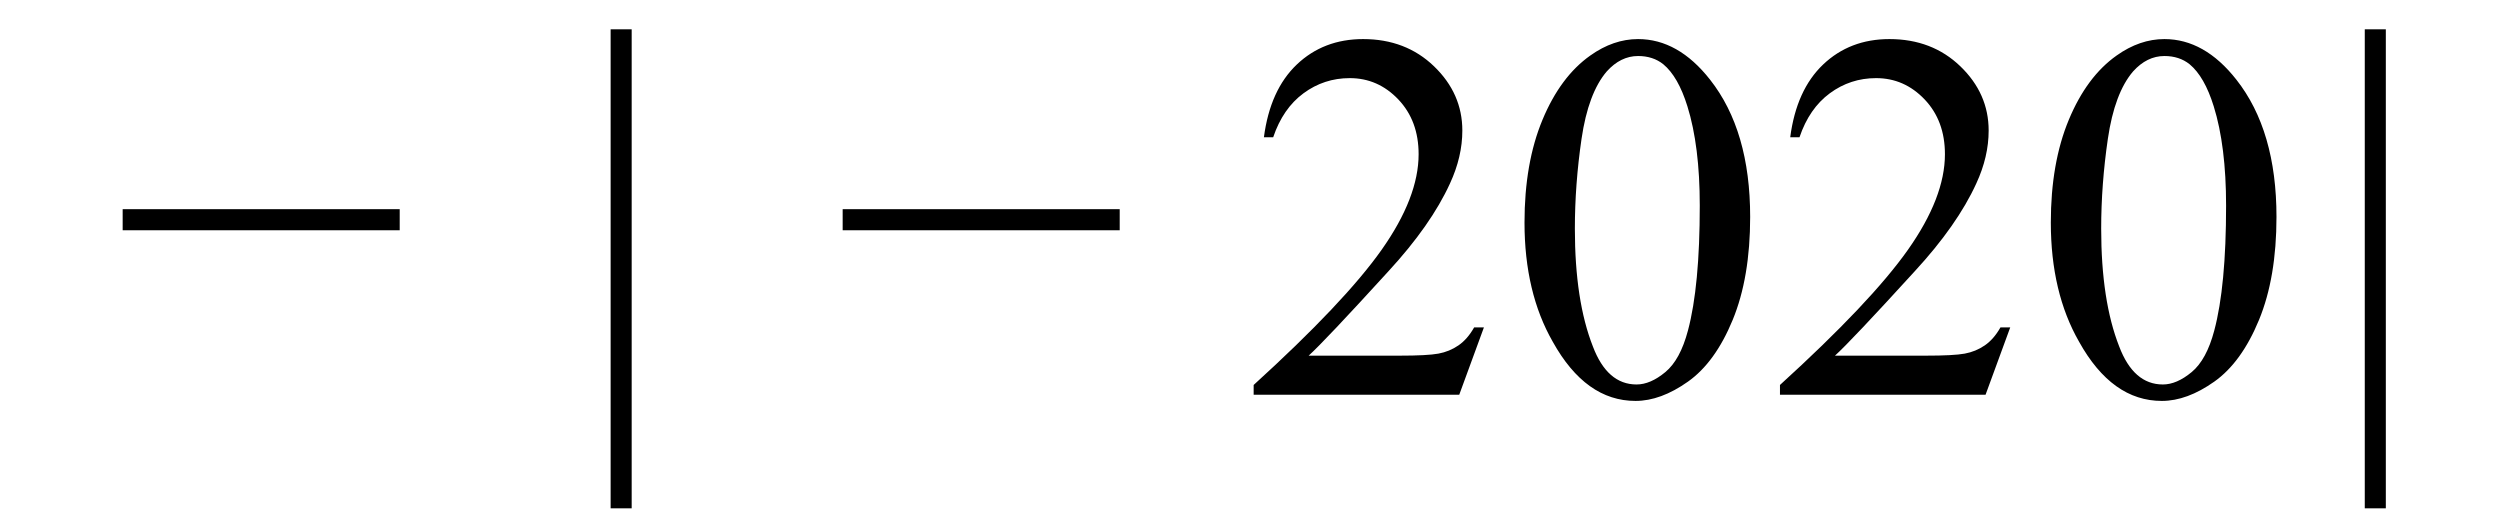 <svg xmlns="http://www.w3.org/2000/svg" xmlns:xlink="http://www.w3.org/1999/xlink" stroke-dasharray="none" shape-rendering="auto" font-family="'Dialog'" width="76" text-rendering="auto" fill-opacity="1" contentScriptType="text/ecmascript" color-interpolation="auto" color-rendering="auto" preserveAspectRatio="xMidYMid meet" font-size="12" fill="black" stroke="black" image-rendering="auto" stroke-miterlimit="10" zoomAndPan="magnify" version="1.0" stroke-linecap="square" stroke-linejoin="miter" contentStyleType="text/css" font-style="normal" height="16" stroke-width="1" stroke-dashoffset="0" font-weight="normal" stroke-opacity="1"><defs id="genericDefs"/><g><g text-rendering="optimizeLegibility" transform="translate(3.432,12)" color-rendering="optimizeQuality" color-interpolation="linearRGB" image-rendering="optimizeQuality"><path d="M8.719 -5 L0.297 -5 L0.297 -5.641 L8.719 -5.641 L8.719 -5 Z" stroke="none"/></g><g text-rendering="optimizeLegibility" transform="translate(17.297,12)" color-rendering="optimizeQuality" color-interpolation="linearRGB" image-rendering="optimizeQuality"><path d="M1.906 -11.109 L1.906 3.453 L1.266 3.453 L1.266 -11.109 L1.906 -11.109 Z" stroke="none"/></g><g text-rendering="optimizeLegibility" transform="translate(25.32,12)" color-rendering="optimizeQuality" color-interpolation="linearRGB" image-rendering="optimizeQuality"><path d="M8.719 -5 L0.297 -5 L0.297 -5.641 L8.719 -5.641 L8.719 -5 Z" stroke="none"/></g><g text-rendering="optimizeLegibility" transform="translate(37.767,12)" color-rendering="optimizeQuality" color-interpolation="linearRGB" image-rendering="optimizeQuality"><path d="M7.344 -2.047 L6.594 0 L0.344 0 L0.344 -0.297 Q3.109 -2.812 4.234 -4.406 Q5.359 -6 5.359 -7.312 Q5.359 -8.328 4.742 -8.977 Q4.125 -9.625 3.266 -9.625 Q2.484 -9.625 1.859 -9.164 Q1.234 -8.703 0.938 -7.828 L0.656 -7.828 Q0.844 -9.266 1.656 -10.039 Q2.469 -10.812 3.672 -10.812 Q4.969 -10.812 5.828 -9.984 Q6.688 -9.156 6.688 -8.031 Q6.688 -7.234 6.312 -6.422 Q5.734 -5.156 4.438 -3.75 Q2.5 -1.625 2.016 -1.188 L4.781 -1.188 Q5.625 -1.188 5.961 -1.25 Q6.297 -1.312 6.57 -1.5 Q6.844 -1.688 7.047 -2.047 L7.344 -2.047 ZM8.578 -5.234 Q8.578 -7.047 9.125 -8.359 Q9.672 -9.672 10.578 -10.312 Q11.281 -10.812 12.031 -10.812 Q13.25 -10.812 14.219 -9.578 Q15.438 -8.031 15.438 -5.406 Q15.438 -3.562 14.906 -2.273 Q14.375 -0.984 13.547 -0.398 Q12.719 0.188 11.953 0.188 Q10.438 0.188 9.438 -1.609 Q8.578 -3.109 8.578 -5.234 ZM10.109 -5.047 Q10.109 -2.859 10.656 -1.469 Q11.094 -0.312 11.984 -0.312 Q12.406 -0.312 12.859 -0.688 Q13.312 -1.062 13.547 -1.953 Q13.906 -3.297 13.906 -5.75 Q13.906 -7.562 13.531 -8.766 Q13.25 -9.672 12.797 -10.047 Q12.484 -10.297 12.031 -10.297 Q11.5 -10.297 11.078 -9.828 Q10.516 -9.172 10.312 -7.781 Q10.109 -6.391 10.109 -5.047 ZM23.344 -2.047 L22.594 0 L16.344 0 L16.344 -0.297 Q19.109 -2.812 20.234 -4.406 Q21.359 -6 21.359 -7.312 Q21.359 -8.328 20.742 -8.977 Q20.125 -9.625 19.266 -9.625 Q18.484 -9.625 17.859 -9.164 Q17.234 -8.703 16.938 -7.828 L16.656 -7.828 Q16.844 -9.266 17.656 -10.039 Q18.469 -10.812 19.672 -10.812 Q20.969 -10.812 21.828 -9.984 Q22.688 -9.156 22.688 -8.031 Q22.688 -7.234 22.312 -6.422 Q21.734 -5.156 20.438 -3.75 Q18.5 -1.625 18.016 -1.188 L20.781 -1.188 Q21.625 -1.188 21.961 -1.25 Q22.297 -1.312 22.57 -1.5 Q22.844 -1.688 23.047 -2.047 L23.344 -2.047 ZM24.578 -5.234 Q24.578 -7.047 25.125 -8.359 Q25.672 -9.672 26.578 -10.312 Q27.281 -10.812 28.031 -10.812 Q29.25 -10.812 30.219 -9.578 Q31.438 -8.031 31.438 -5.406 Q31.438 -3.562 30.906 -2.273 Q30.375 -0.984 29.547 -0.398 Q28.719 0.188 27.953 0.188 Q26.438 0.188 25.438 -1.609 Q24.578 -3.109 24.578 -5.234 ZM26.109 -5.047 Q26.109 -2.859 26.656 -1.469 Q27.094 -0.312 27.984 -0.312 Q28.406 -0.312 28.859 -0.688 Q29.312 -1.062 29.547 -1.953 Q29.906 -3.297 29.906 -5.75 Q29.906 -7.562 29.531 -8.766 Q29.25 -9.672 28.797 -10.047 Q28.484 -10.297 28.031 -10.297 Q27.5 -10.297 27.078 -9.828 Q26.516 -9.172 26.312 -7.781 Q26.109 -6.391 26.109 -5.047 Z" stroke="none"/></g><g text-rendering="optimizeLegibility" transform="translate(70.623,12)" color-rendering="optimizeQuality" color-interpolation="linearRGB" image-rendering="optimizeQuality"><path d="M1.906 -11.109 L1.906 3.453 L1.266 3.453 L1.266 -11.109 L1.906 -11.109 Z" stroke="none"/></g></g></svg>